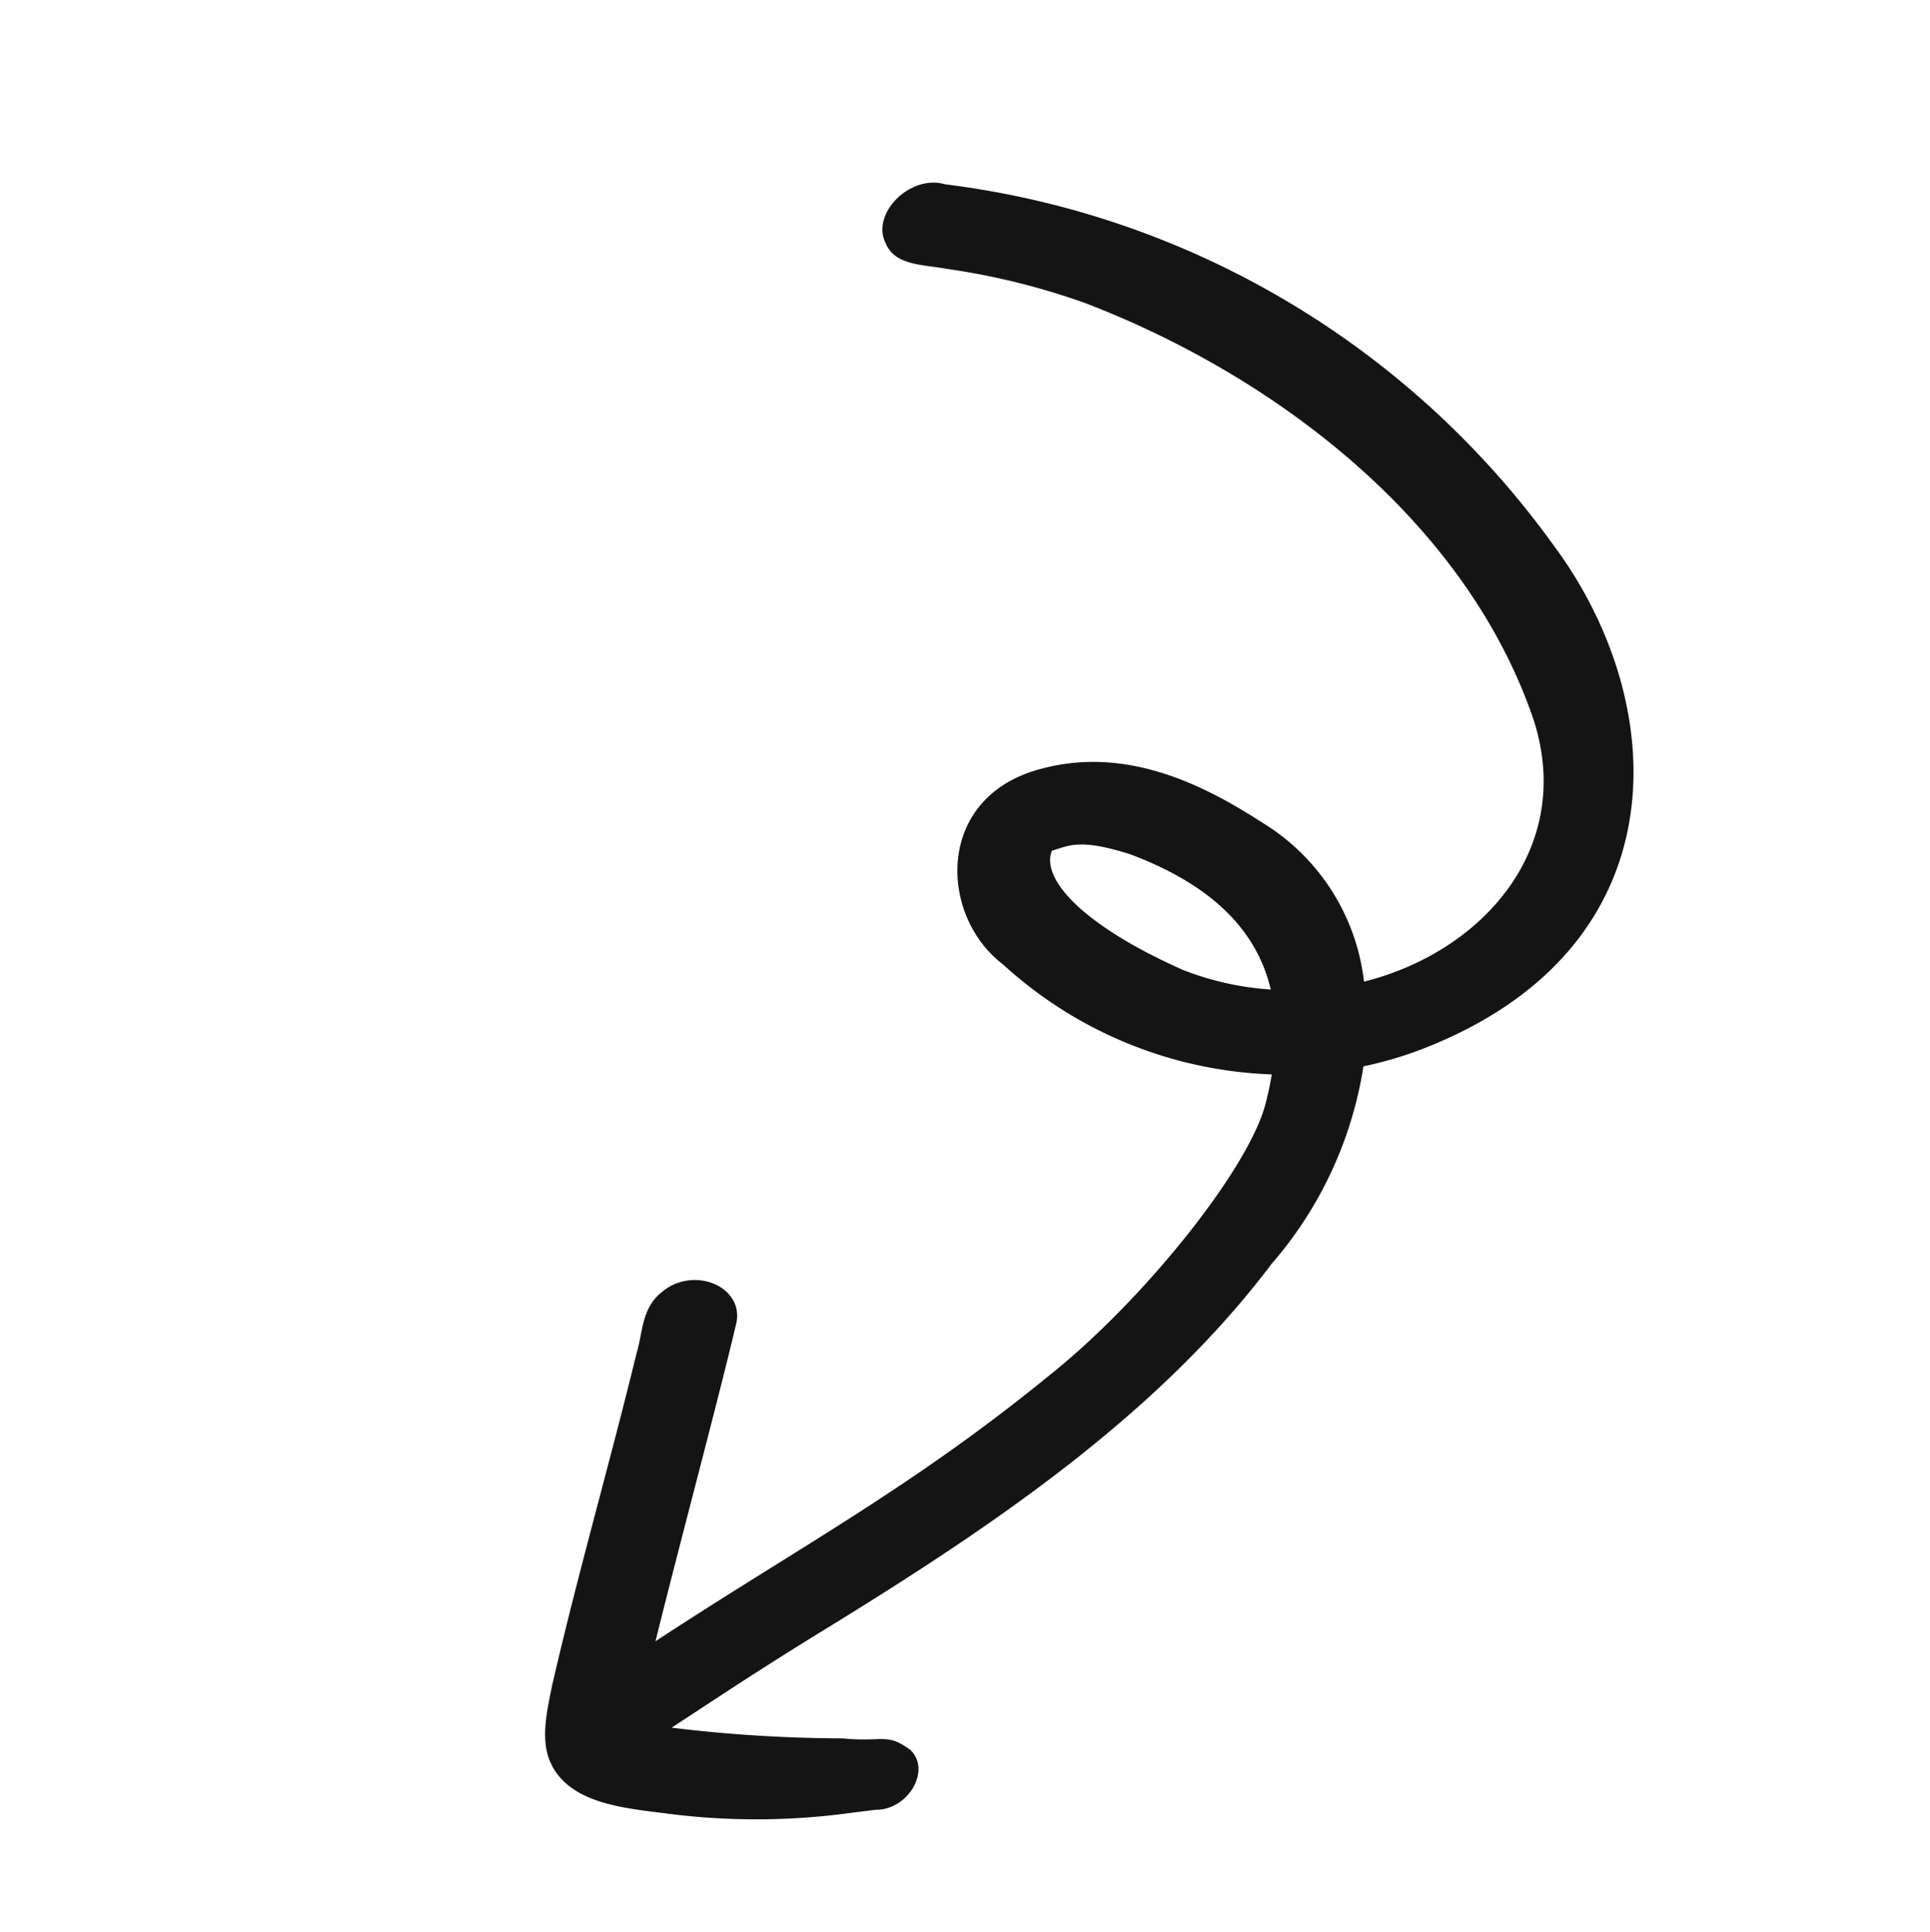 <svg xmlns="http://www.w3.org/2000/svg" xmlns:xlink="http://www.w3.org/1999/xlink" width="73.138" height="73.204" viewBox="0 0 73.138 73.204">
  <defs>
    <clipPath id="clip-path">
      <rect id="Rectangle_54" data-name="Rectangle 54" width="54.649" height="54.793" fill="#141414"/>
    </clipPath>
  </defs>
  <g id="Group_57" data-name="Group 57" transform="matrix(0.899, -0.438, 0.438, 0.899, 0, 23.957)">
    <g id="Group_55" data-name="Group 55" transform="translate(0 0)" clip-path="url(#clip-path)">
      <path id="Path_92" data-name="Path 92" d="M1.387,44.965c2.692-3.332,5.592-6.538,8.33-9.841.56-.6.919-1.458,1.87-1.666,1.5-.395,2.894,1.13,2.054,2.265-1.976,2.422-5.73,6.732-8.053,9.519,6.343-.814,11.225-.97,17.746-2.5,4.456-.977,10.191-3.69,11.9-5.619a12.07,12.07,0,0,0,.754-.959,15.915,15.915,0,0,1-7.328-8.2c-1.393-2.745.469-6.89,4.587-6.026,3.194.63,5.171,3.136,6.58,5.468a8.147,8.147,0,0,1,.843,7.13c4.641.97,9.442-1.136,10.126-6.135.992-7.97-3.192-16.087-8.4-21.641a26.916,26.916,0,0,0-4.127-3.436c-.689-.512-1.685-.951-1.642-1.84-.055-1.276,1.97-2,3.006-1.055A33.486,33.486,0,0,1,54.364,22.8c1.383,7.271-2.184,15.625-12.342,15.032a14.417,14.417,0,0,1-2.777-.421,14.923,14.923,0,0,1-6.4,5.2c-6.356,3.241-13.745,4.291-21,5.011-3.163.3-5.43.616-7.141.831a54.243,54.243,0,0,0,5.643,3.2c1.315.812,1.6.527,2.12,1.52.388,1.056-1.106,2.034-2.215,1.443.8.284-.578-.192-.926-.31a26.342,26.342,0,0,1-6.278-3.052C1.708,50.379.1,49.393,0,47.833c-.065-1.076.726-2,1.383-2.868M37.362,33.259c.569-2.52-.537-4.815-2.533-6.931-1.442-1.376-1.922-1.316-2.588-1.428l-.038,0c-.853.794-.146,3.1,2.5,6.239a11.052,11.052,0,0,0,2.66,2.117" transform="translate(0.001 0)" fill="#141414"/>
    </g>
  </g>
</svg>
